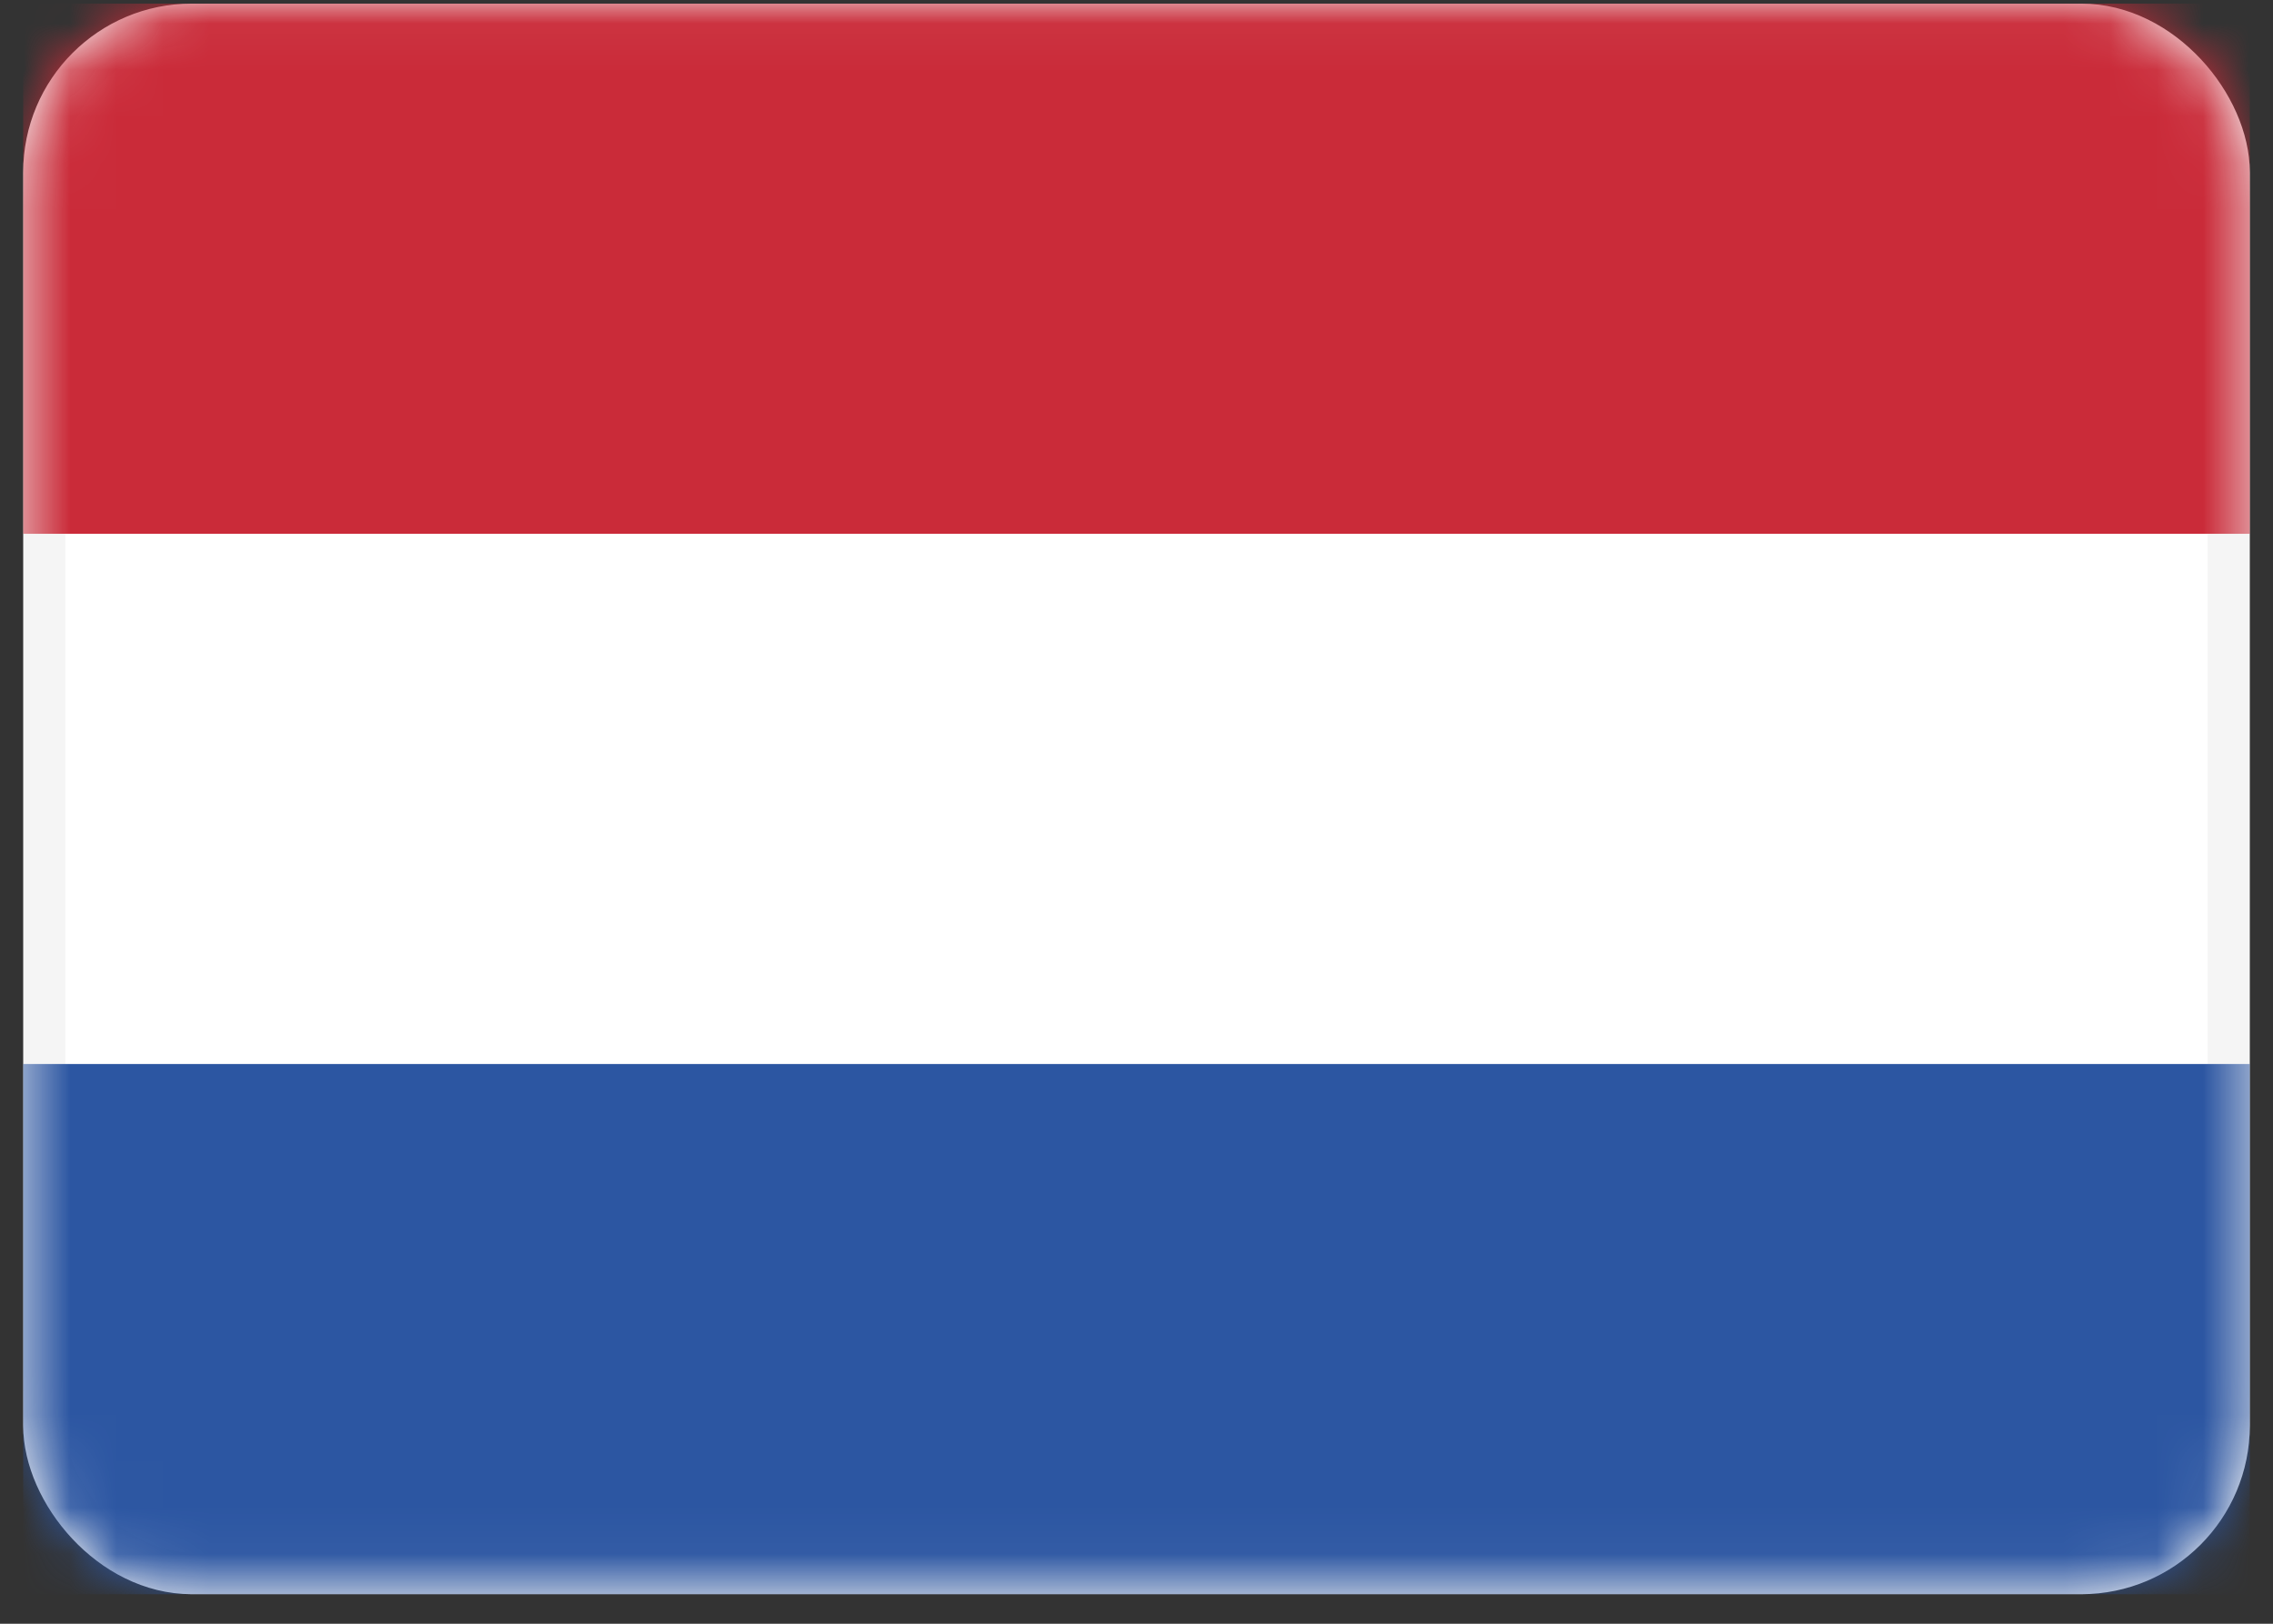<svg width="49" height="35" viewBox="0 0 49 35" fill="none" xmlns="http://www.w3.org/2000/svg">
<rect x="0" y="0" width="49" height="35" fill="#333333" stroke="none"/>
<rect x="0.954" y="0.532" width="47.092" height="33.377" rx="3.179" fill="white" stroke="#F5F5F5" stroke-width="0.908"/>
<mask id="mask0_3208_13595" style="mask-type:alpha" maskUnits="userSpaceOnUse" x="0" y="0" width="49" height="35">
<rect x="0.954" y="0.532" width="47.092" height="33.377" rx="3.179" fill="white" stroke="white" stroke-width="0.908"/>
</mask>
<g mask="url(#mask0_3208_13595)">
<path fill-rule="evenodd" clip-rule="evenodd" d="M0.5 11.506H48.5V0.078H0.5V11.506Z" fill="#CA2B39"/>
<path fill-rule="evenodd" clip-rule="evenodd" d="M0.5 34.364H48.5V22.935H0.5V34.364Z" fill="#2C56A2"/>
</g>
</svg>
